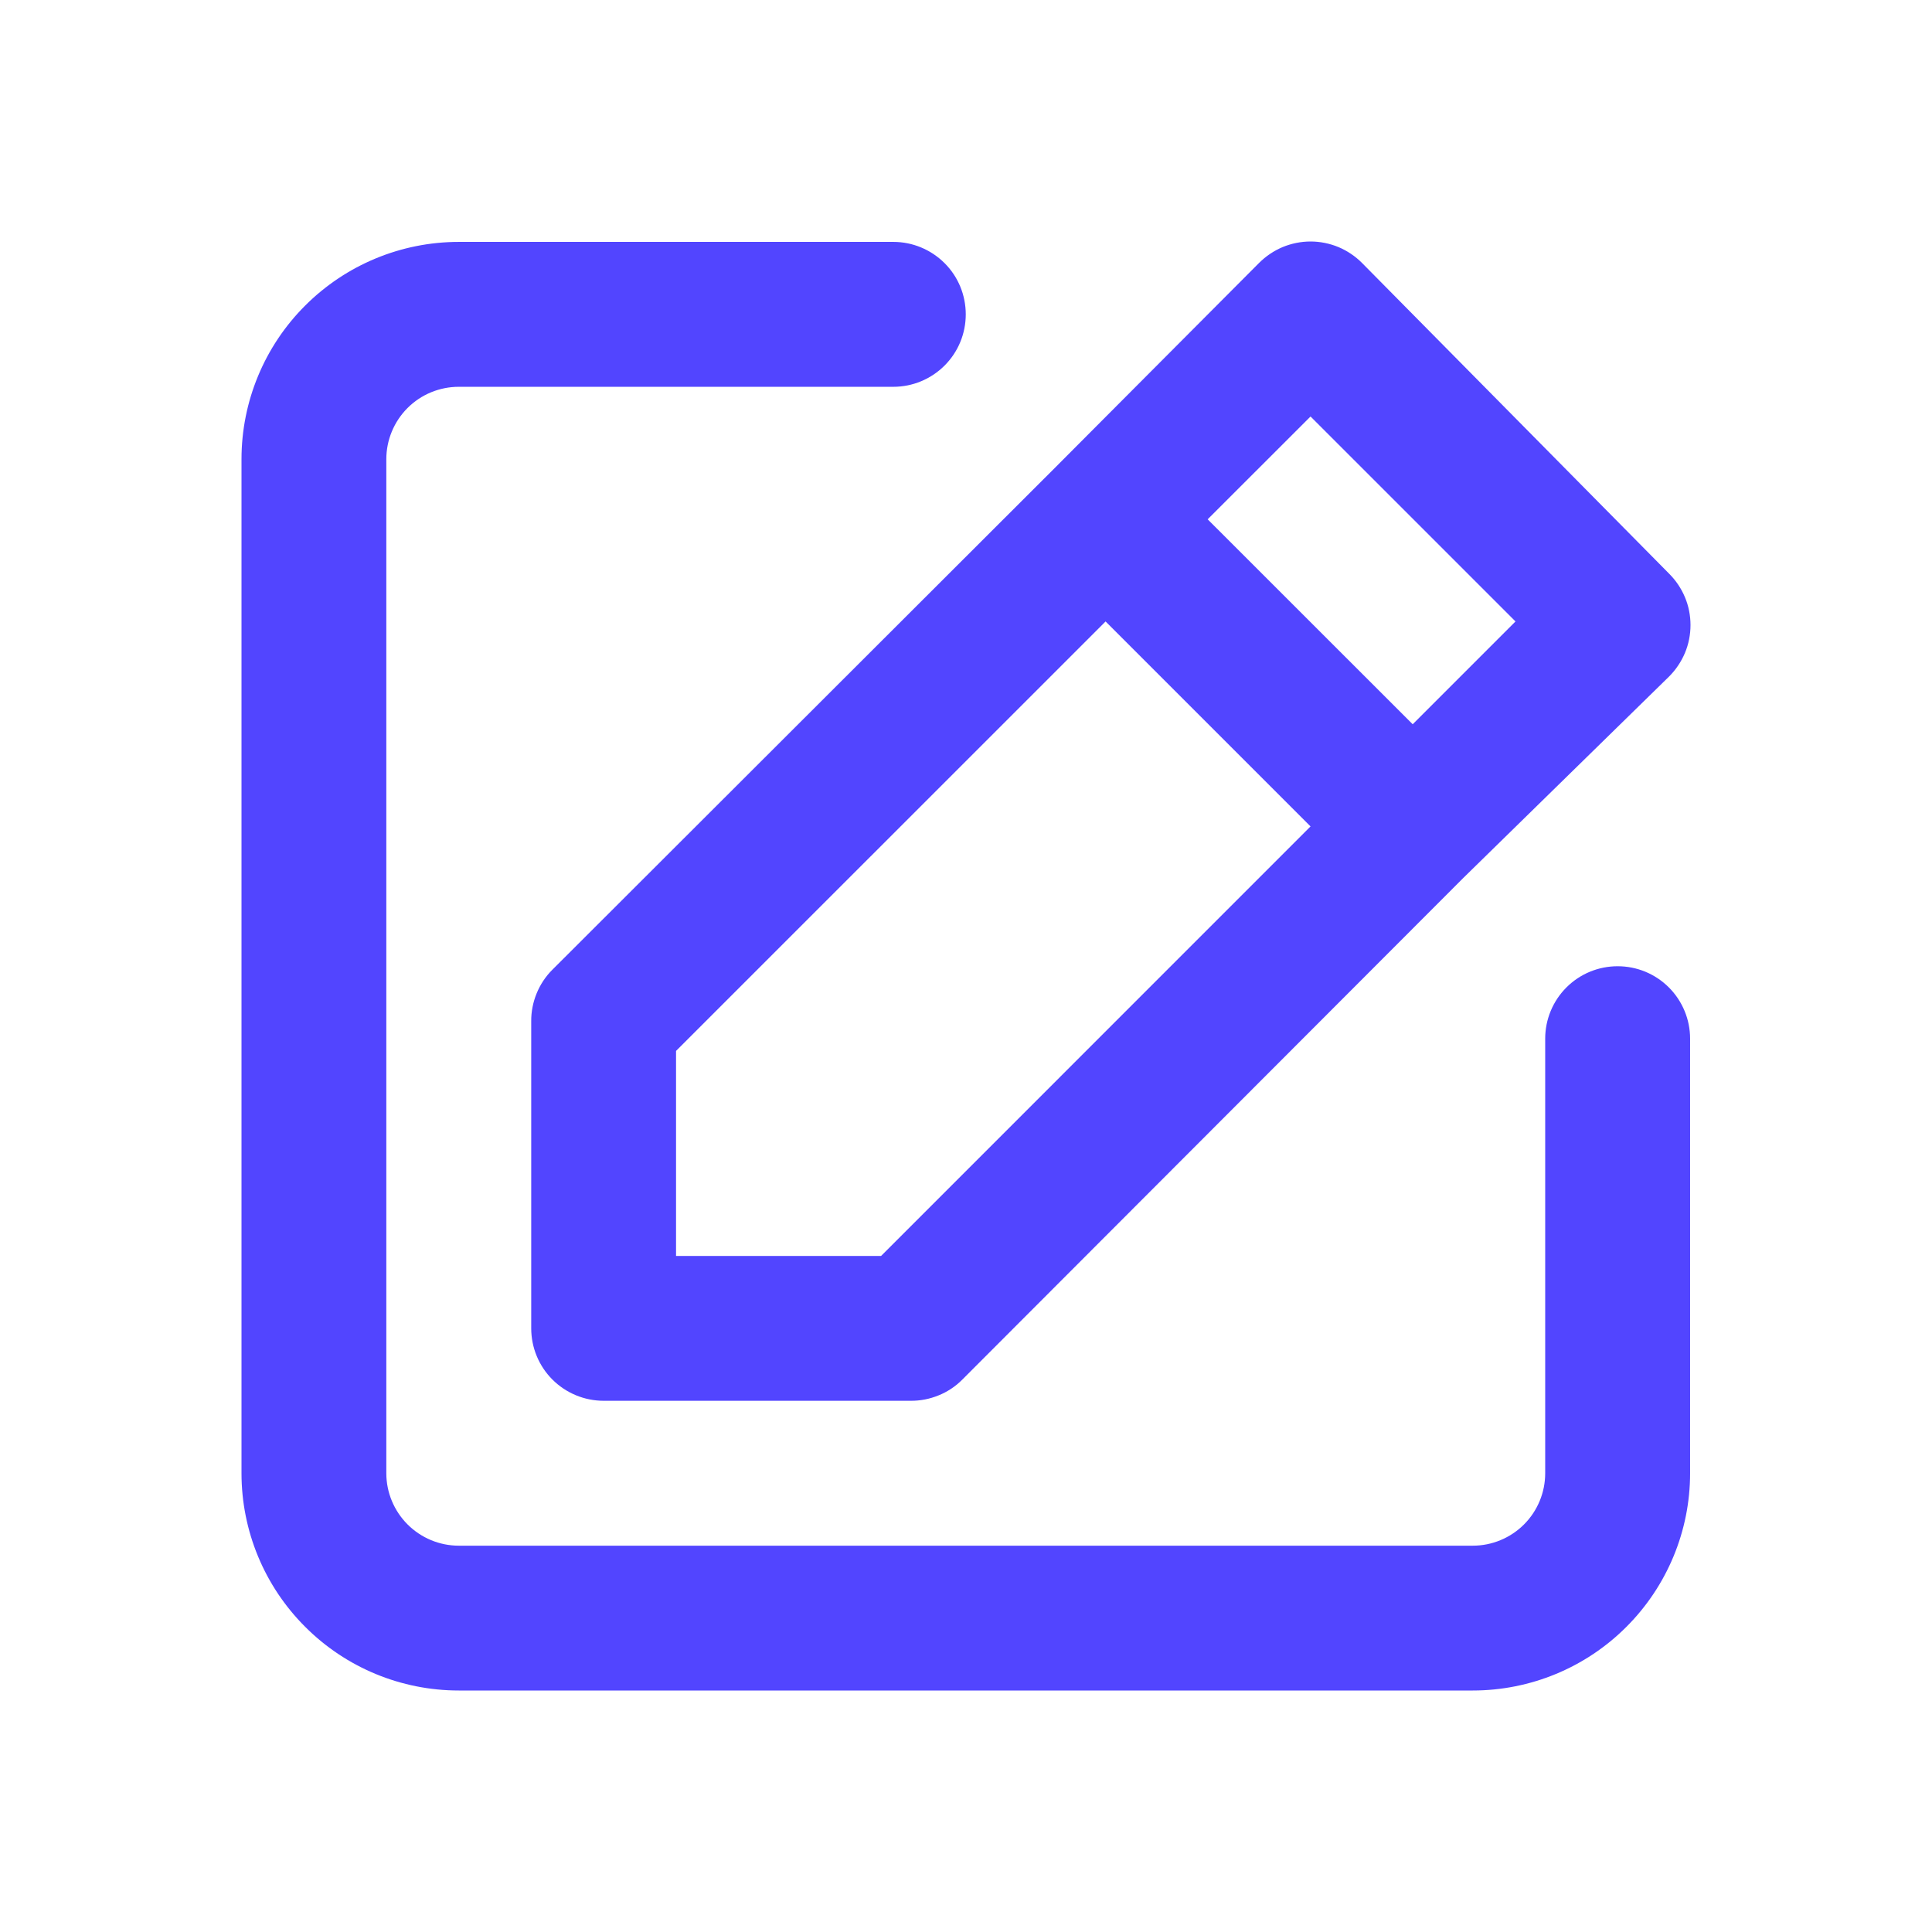 <svg width="24" height="24" viewBox="0 0 24 24" fill="none" xmlns="http://www.w3.org/2000/svg">
<path d="M20.095 12.003C19.856 12.003 19.628 12.097 19.459 12.266C19.29 12.435 19.195 12.664 19.195 12.902V18.301C19.195 18.539 19.101 18.768 18.932 18.937C18.763 19.106 18.534 19.201 18.296 19.201H5.699C5.461 19.201 5.232 19.106 5.063 18.937C4.894 18.768 4.799 18.539 4.799 18.301V5.704C4.799 5.466 4.894 5.237 5.063 5.068C5.232 4.899 5.461 4.805 5.699 4.805H11.098C11.336 4.805 11.565 4.71 11.734 4.541C11.903 4.372 11.997 4.144 11.997 3.905C11.997 3.666 11.903 3.437 11.734 3.269C11.565 3.1 11.336 3.005 11.098 3.005H5.699C4.983 3.005 4.297 3.29 3.791 3.796C3.284 4.302 3 4.989 3 5.704V18.301C3 19.017 3.284 19.703 3.791 20.209C4.297 20.716 4.983 21 5.699 21H18.296C19.011 21 19.698 20.716 20.204 20.209C20.71 19.703 20.995 19.017 20.995 18.301V12.902C20.995 12.664 20.9 12.435 20.731 12.266C20.562 12.097 20.334 12.003 20.095 12.003ZM6.599 12.686V16.501C6.599 16.74 6.694 16.969 6.862 17.137C7.031 17.306 7.26 17.401 7.499 17.401H11.314C11.432 17.402 11.549 17.379 11.659 17.334C11.769 17.29 11.868 17.224 11.952 17.14L18.179 10.905L20.734 8.404C20.818 8.32 20.885 8.22 20.931 8.111C20.977 8.001 21 7.884 21 7.765C21 7.646 20.977 7.528 20.931 7.419C20.885 7.309 20.818 7.21 20.734 7.126L16.919 3.266C16.835 3.182 16.736 3.115 16.626 3.069C16.517 3.024 16.399 3 16.28 3C16.161 3 16.044 3.024 15.934 3.069C15.825 3.115 15.725 3.182 15.641 3.266L13.104 5.812L6.86 12.048C6.776 12.132 6.711 12.231 6.666 12.341C6.621 12.451 6.598 12.568 6.599 12.686ZM16.28 5.174L18.826 7.72L17.549 8.997L15.002 6.451L16.28 5.174ZM8.398 13.055L13.734 7.72L16.28 10.266L10.945 15.602H8.398V13.055Z" fill="#5245FF"/>
</svg>
